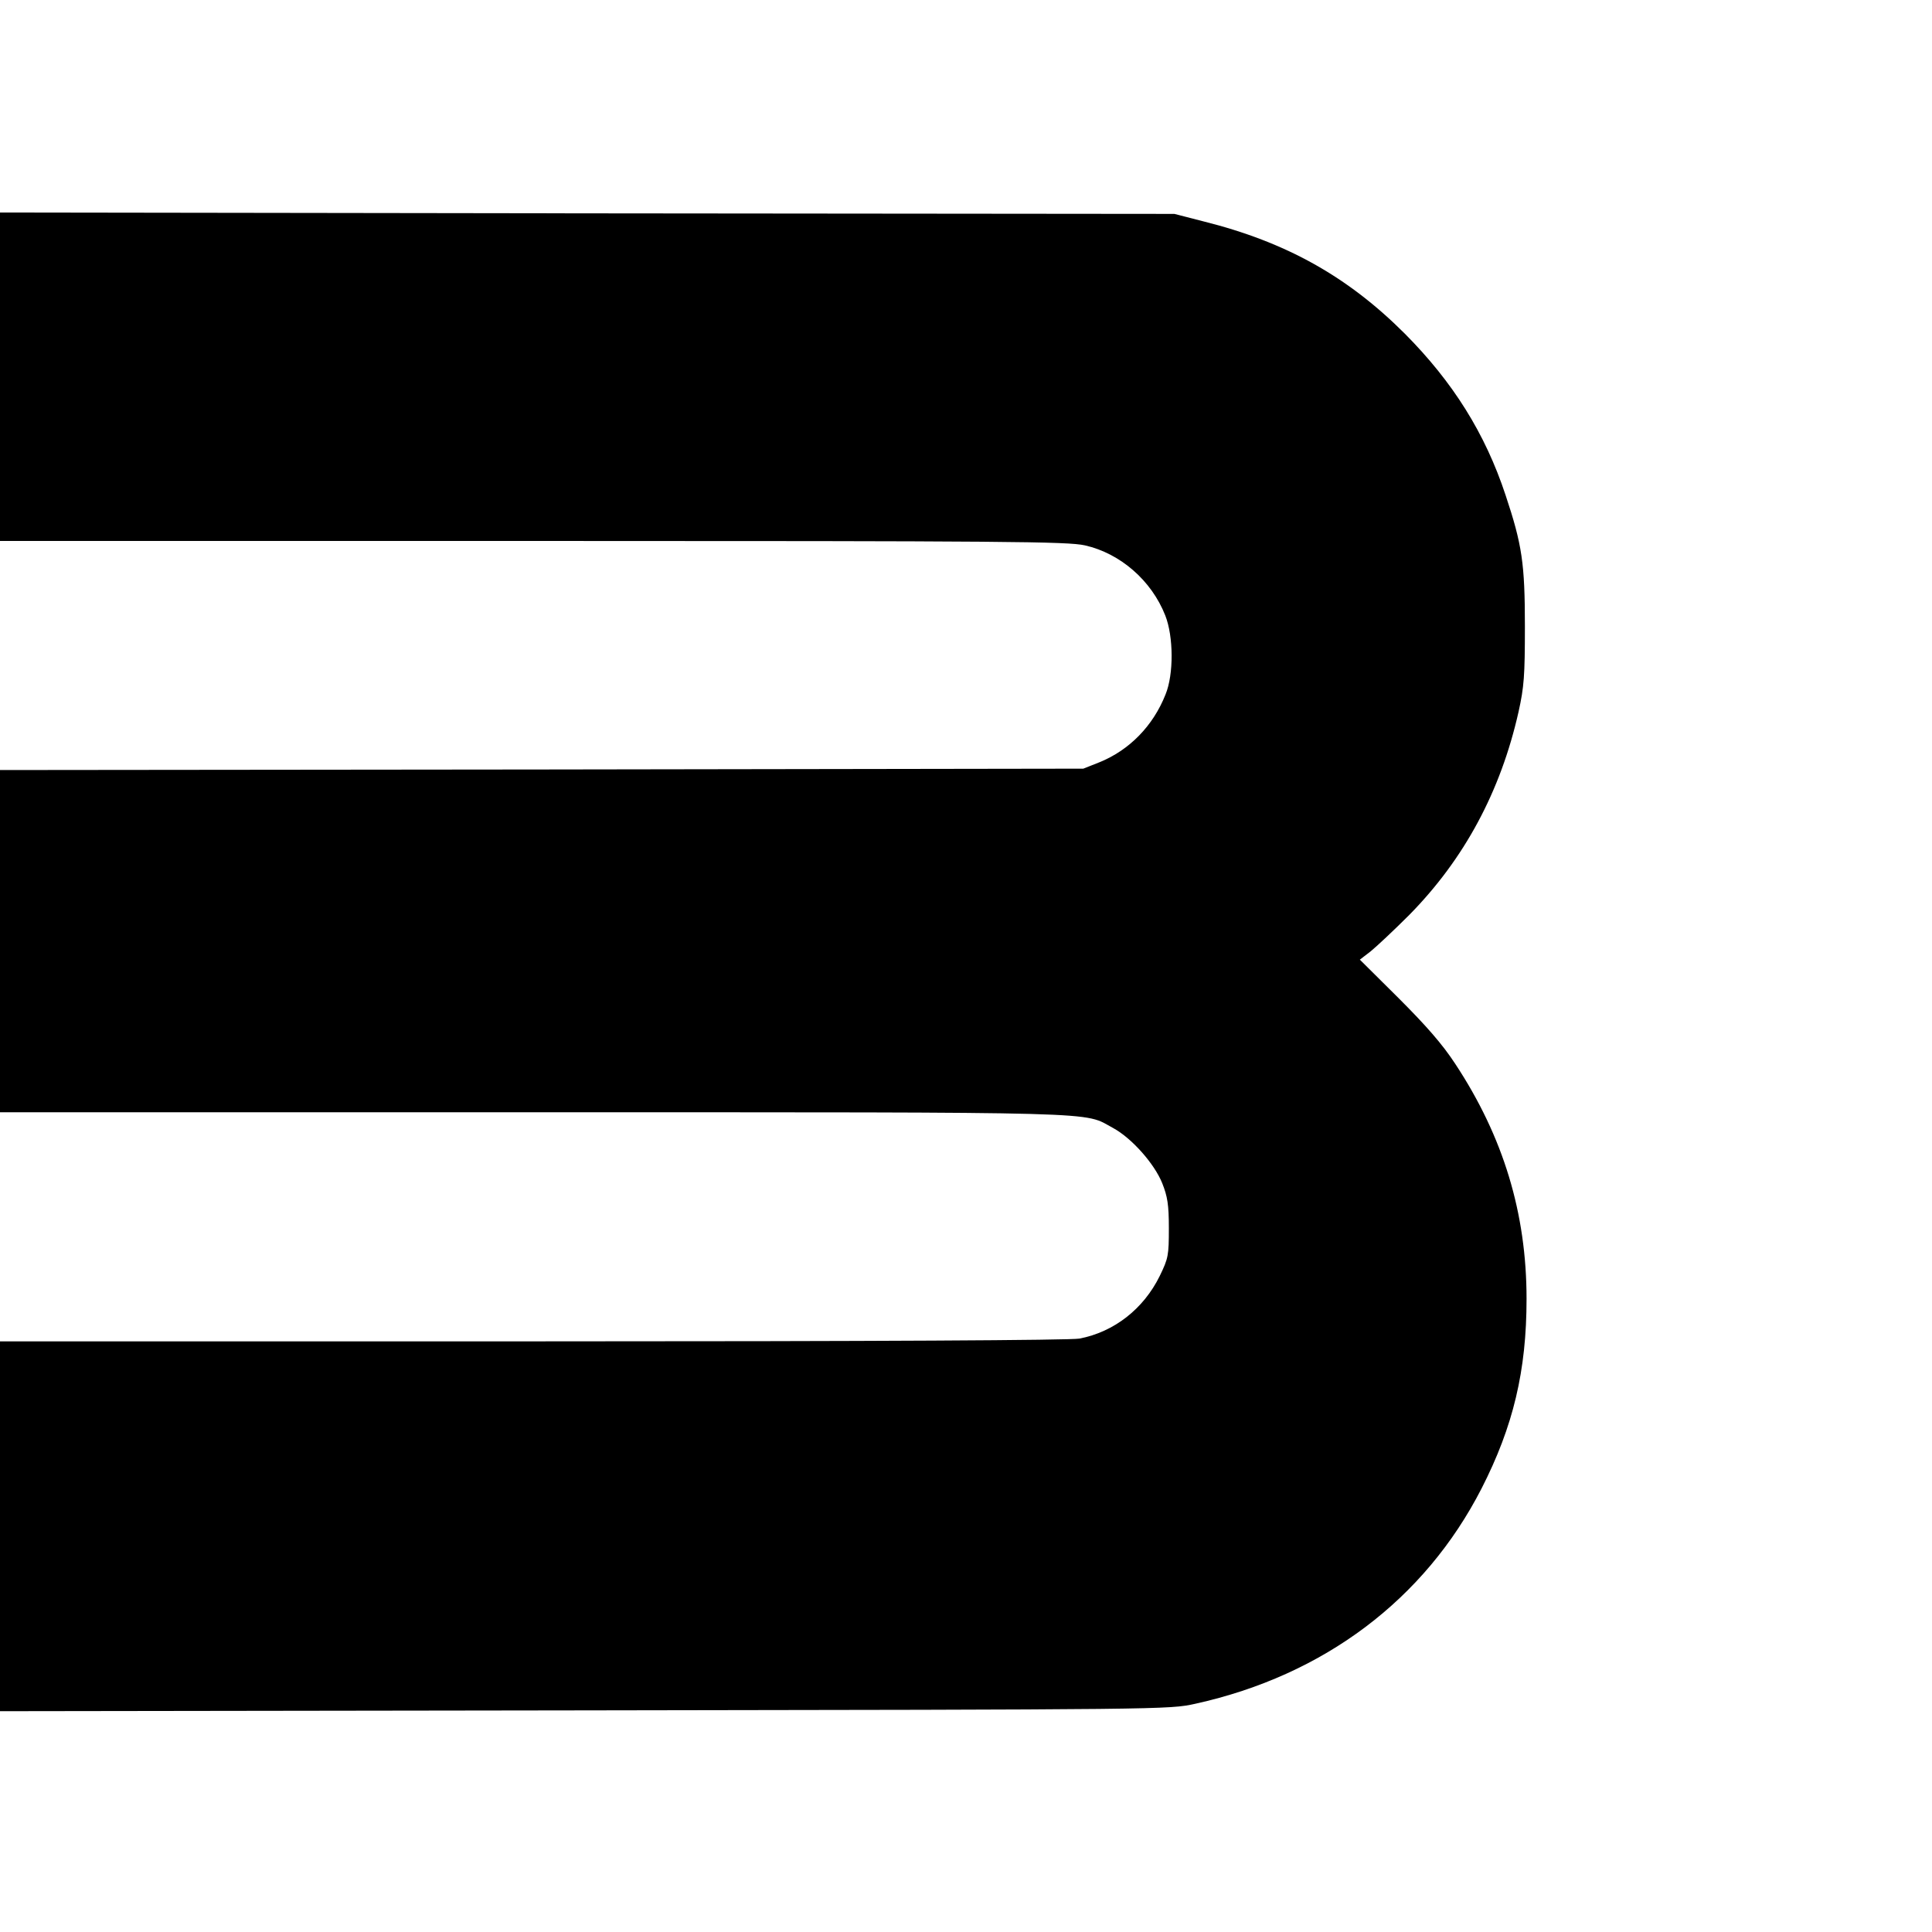 <?xml version="1.0" standalone="no"?>
<!DOCTYPE svg PUBLIC "-//W3C//DTD SVG 20010904//EN"
 "http://www.w3.org/TR/2001/REC-SVG-20010904/DTD/svg10.dtd">
<svg version="1.0" xmlns="http://www.w3.org/2000/svg"
 width="700pt" height="700pt" viewBox="0 0 700 700"
 preserveAspectRatio="xMidYMid meet">
<g transform="translate(0,700) scale(0.1,-0.1)"
fill="#000000" stroke="none">
<path d="M0 5635 l0 -595 1931 0 c1728 0 1937 -2 2000 -16 128 -29 241 -127
291 -254 30 -76 31 -213 1 -286 -45 -114 -131 -202 -240 -246 l-58 -23 -1962
-3 -1963 -2 0 -620 0 -620 1933 0 c2114 0 1988 3 2100 -57 68 -37 150 -130
178 -200 19 -48 24 -77 24 -163 0 -99 -2 -109 -33 -173 -59 -120 -166 -203
-291 -227 -35 -6 -721 -10 -1982 -10 l-1929 0 0 -670 0 -670 2118 3 c2114 3
2117 3 2213 24 466 103 831 378 1037 780 115 225 163 427 163 687 0 310 -84
587 -258 851 -47 72 -106 139 -206 239 l-140 139 39 30 c21 17 84 76 140 132
199 202 331 447 396 736 20 90 23 131 23 309 0 228 -10 296 -70 476 -74 224
-191 410 -365 585 -207 207 -430 332 -730 407 l-105 27 -2127 2 -2128 3 0
-595z"/>
</g>
</svg>
